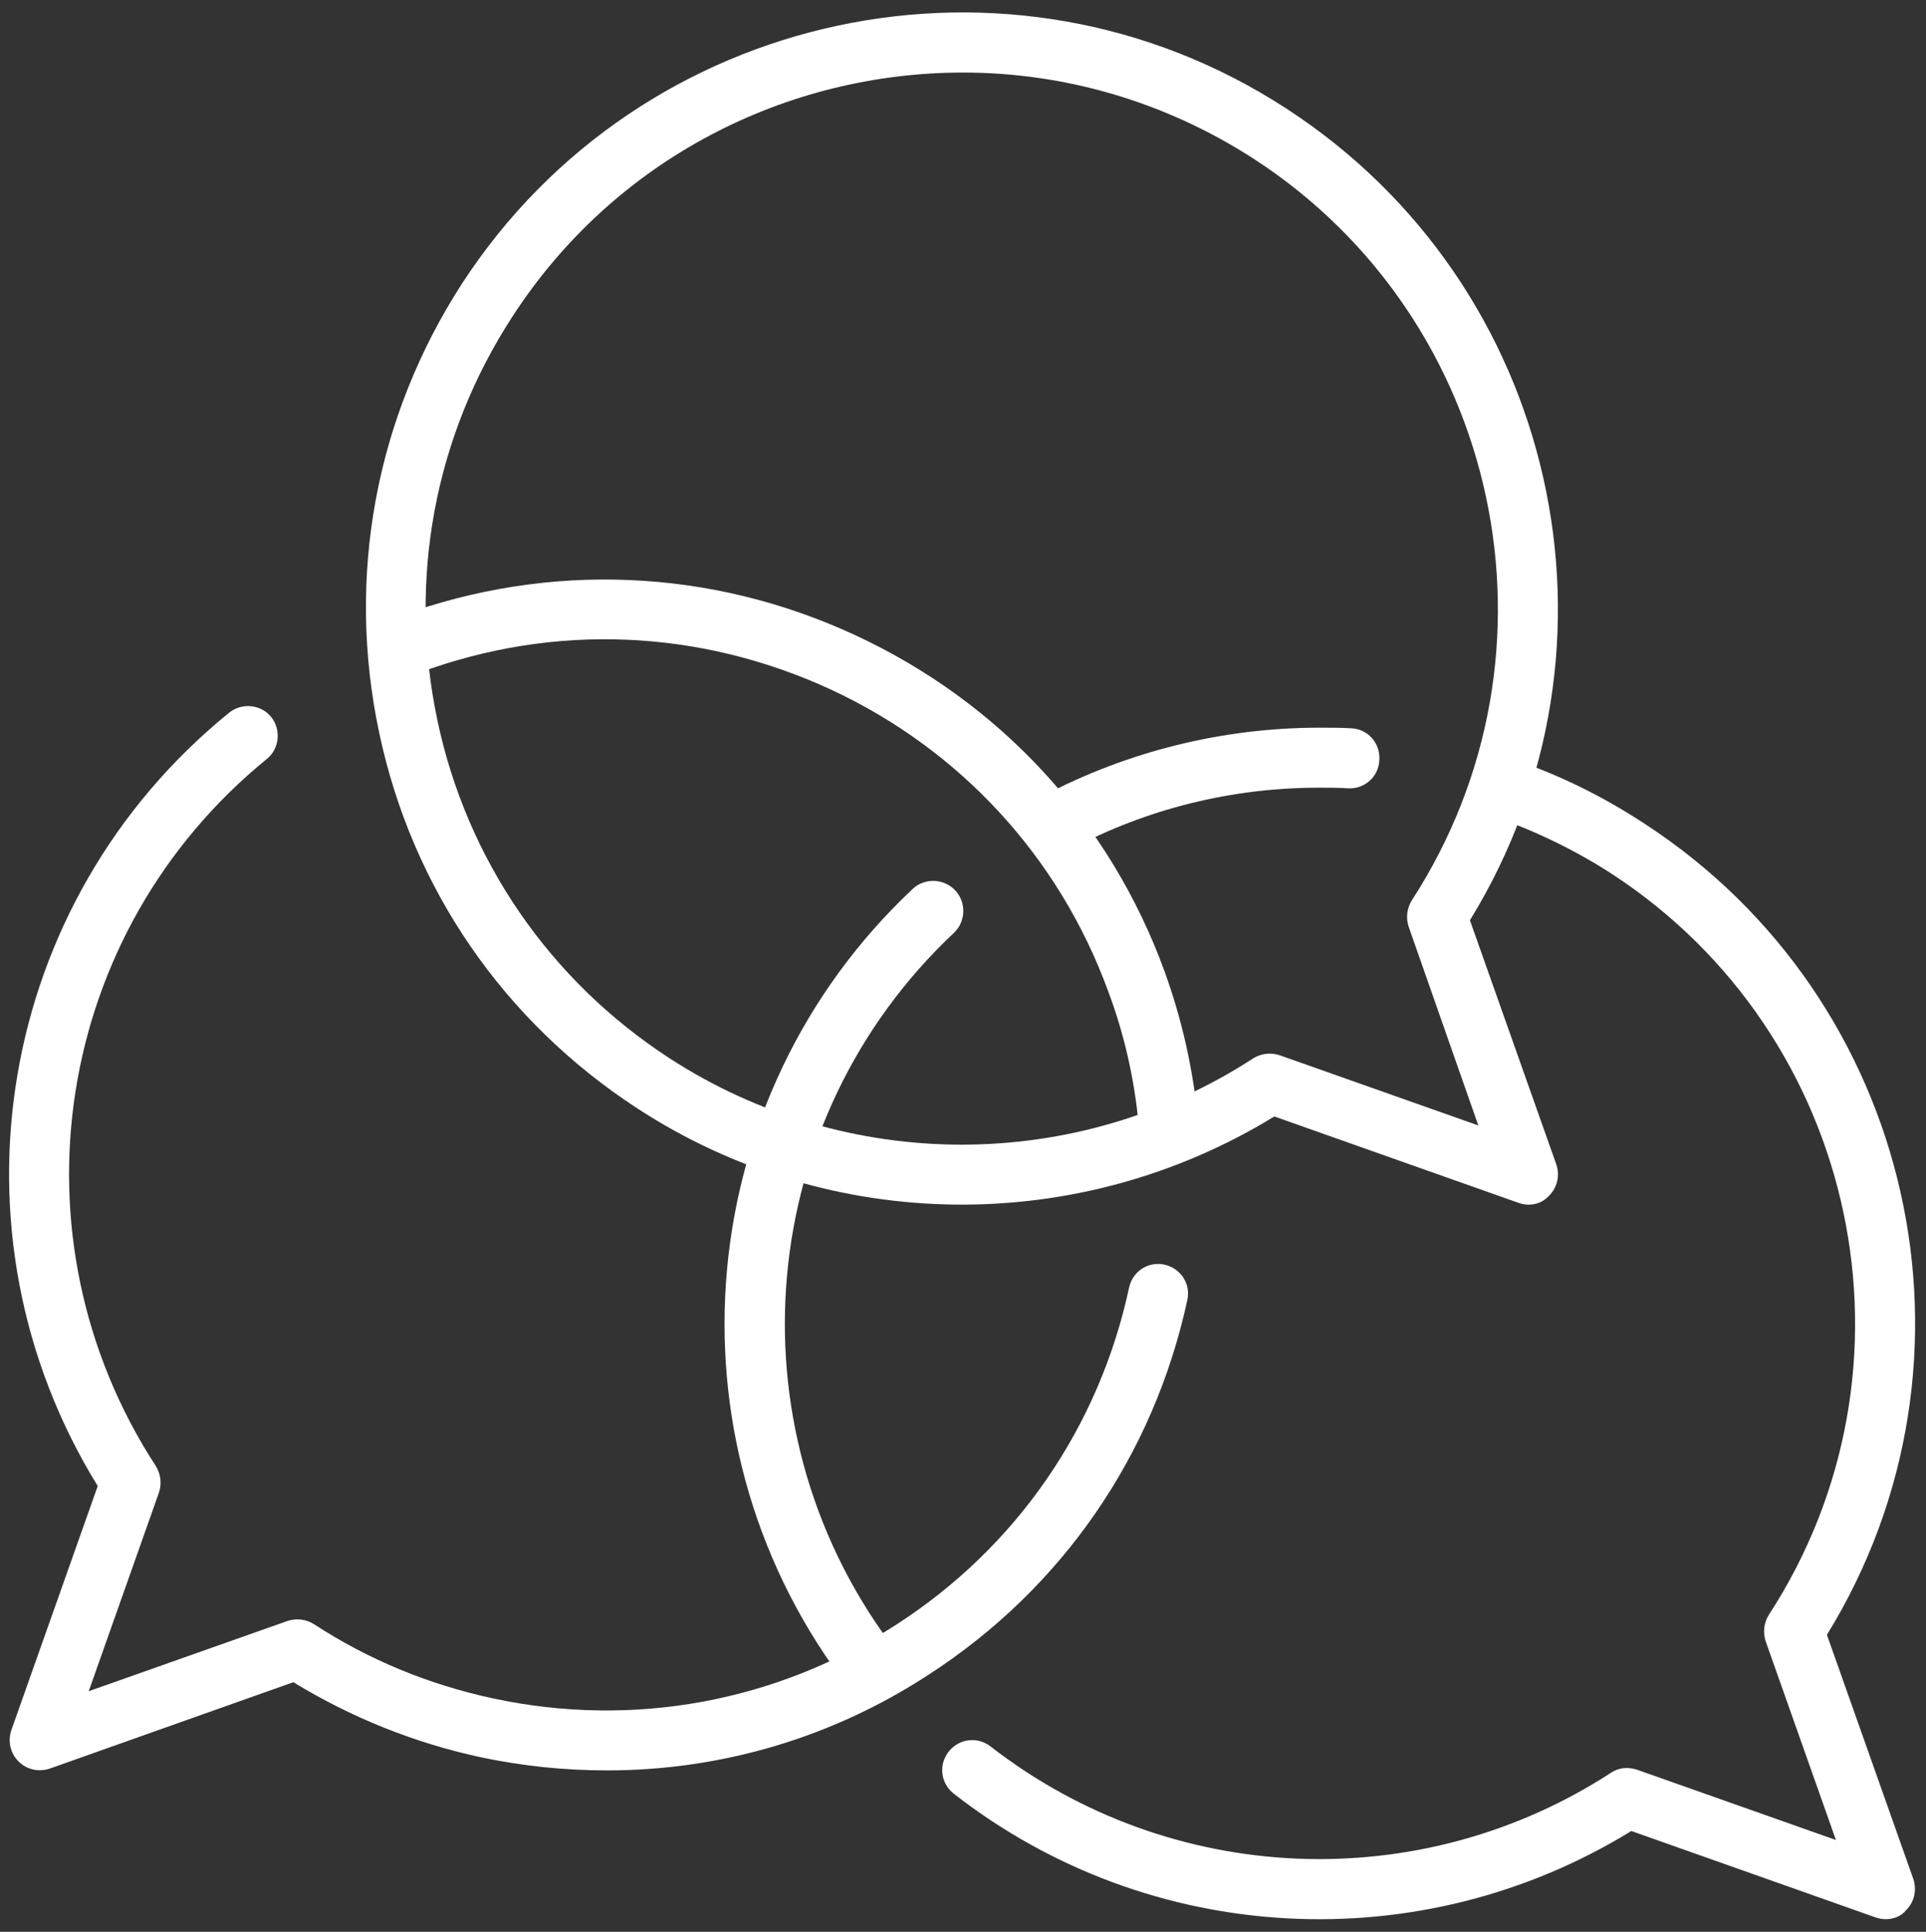 <?xml version="1.0" encoding="UTF-8"?>
<svg xmlns="http://www.w3.org/2000/svg" xmlns:xlink="http://www.w3.org/1999/xlink" version="1.1" id="Layer_1" x="0px" y="0px" viewBox="0 0 321 322" style="enable-background:new 0 0 321 322;" xml:space="preserve">
<rect x="0" y="0" width="321" height="322" fill="#333333" stroke="none"/>
<style type="text/css">
	.st0{fill:#FFFFFF;}
</style>
<g id="Group_736" transform="translate(-0.213 0.493)">
	<g>
		<g id="Group_735" transform="translate(0.5)">
			<g id="Path_227">
				<path class="st0" d="M254.5,200.3c-0.6,0-1.1-0.1-1.7-0.3l-40.7-14.4c-32.6,20-74,19.6-106.1-1.3      c-22.3-14.5-37.6-36.7-43.1-62.7s-0.6-52.5,13.8-74.8c29.8-45.9,91.5-59.1,137.4-29.2c45.3,29.4,58.7,89.6,30.6,135.3l14.4,40.7      c0.6,1.8,0.2,3.8-1.2,5.2C257,199.8,255.8,200.3,254.5,200.3z M160.2,11.6c-29.3,0-58,14.3-75.1,40.7      c-13,20-17.4,43.9-12.5,67.2s18.7,43.4,38.7,56.4c29.6,19.2,67.8,19.2,97.3,0c1.3-0.8,2.9-1,4.4-0.5l33.1,11.7L234.5,154      c-0.5-1.5-0.3-3.1,0.5-4.4c26.8-41.3,15-96.8-26.3-123.6C193.7,16.3,176.9,11.6,160.2,11.6z"></path>
			</g>
			<g id="Path_228">
				<path class="st0" d="M100.9,294.6c-7,0-14-0.7-21.1-2.2c-11.1-2.4-21.5-6.6-31.2-12.5L8,294.3c-1.8,0.6-3.8,0.2-5.2-1.2      s-1.8-3.4-1.2-5.2L16,247.2c-26.1-42.3-16.9-97.4,21.9-128.9c2.1-1.7,5.3-1.4,7,0.7s1.4,5.3-0.7,7      C8.7,154.9,0.8,205.6,25.7,243.9c0.8,1.3,1,2.9,0.5,4.4l-11.7,33.1l33.1-11.7c1.5-0.5,3.1-0.3,4.4,0.5      c9.2,6,19.2,10.1,29.9,12.4c23.3,5,47.2,0.6,67.2-12.3s33.8-32.9,38.8-56.2c0.6-2.7,3.2-4.4,5.9-3.8c2.7,0.6,4.4,3.2,3.8,5.9      c-5.6,25.9-20.9,48.1-43.2,62.5C138.3,289.2,119.8,294.6,100.9,294.6z"></path>
			</g>
			<g id="Path_229">
				<path class="st0" d="M194.5,191.6c-2.6,0-4.7-1.9-5-4.5c-0.7-7.7-2.4-15.2-5.1-22.4c-8.2-22.4-24.7-40.3-46.3-50.3      c-21.7-10-45.9-11.1-68.4-2.8c-2.6,1-5.5-0.4-6.4-3s0.4-5.5,3-6.4c24.9-9.1,51.9-8,76,3.2s42.4,31,51.5,56      c2.9,8,4.8,16.4,5.6,25c0.3,2.8-1.8,5.2-4.5,5.4C194.8,191.6,194.7,191.6,194.5,191.6z"></path>
			</g>
			<g id="Path_230">
				<path class="st0" d="M175.8,141.7c-1.8,0-3.5-1-4.4-2.7c-1.3-2.4-0.4-5.5,2.1-6.8c14.2-7.5,30.1-11.4,46.1-11.4h0.1      c1.7,0,3.5,0,5.2,0.1c2.8,0.1,4.9,2.5,4.7,5.3c-0.1,2.8-2.5,4.9-5.3,4.7c-1.6-0.1-3.1-0.1-4.7-0.1h-0.1      c-14.4,0-28.7,3.5-41.4,10.3C177.4,141.5,176.6,141.7,175.8,141.7z"></path>
			</g>
			<g id="Path_231">
				<path class="st0" d="M314,319.4c-0.6,0-1.1-0.1-1.7-0.3l-40.7-14.4c-35.1,21.6-80.2,19.3-112.9-6.2c-2.2-1.7-2.6-4.8-0.9-7      c1.7-2.2,4.8-2.6,7-0.9c30,23.3,71.5,25.1,103.4,4.4c1.3-0.9,2.9-1,4.4-0.5l33.1,11.7L294,273.1c-0.5-1.5-0.3-3.1,0.5-4.4      c26.8-41.2,15.1-96.6-26.1-123.5c-6-3.9-12.6-7.1-19.4-9.5c-2.6-0.9-4-3.8-3.1-6.4c0.9-2.6,3.8-4,6.4-3.1      c7.6,2.6,14.8,6.2,21.5,10.6c45.2,29.4,58.5,89.6,30.4,135.2l14.4,40.7c0.6,1.8,0.2,3.8-1.2,5.2      C316.6,318.9,315.3,319.4,314,319.4z"></path>
			</g>
			<g id="Path_232">
				<path class="st0" d="M143.9,281.2c-1.5,0-3-0.7-4-2c-29.9-40.5-24.8-97,11.9-131.5c2-1.9,5.2-1.8,7.1,0.2c1.9,2,1.8,5.2-0.2,7.1      c-33,31-37.6,81.8-10.7,118.3c1.6,2.2,1.2,5.4-1,7C146,280.9,144.9,281.2,143.9,281.2z"></path>
			</g>
		</g>
	</g>
</g>
</svg>

